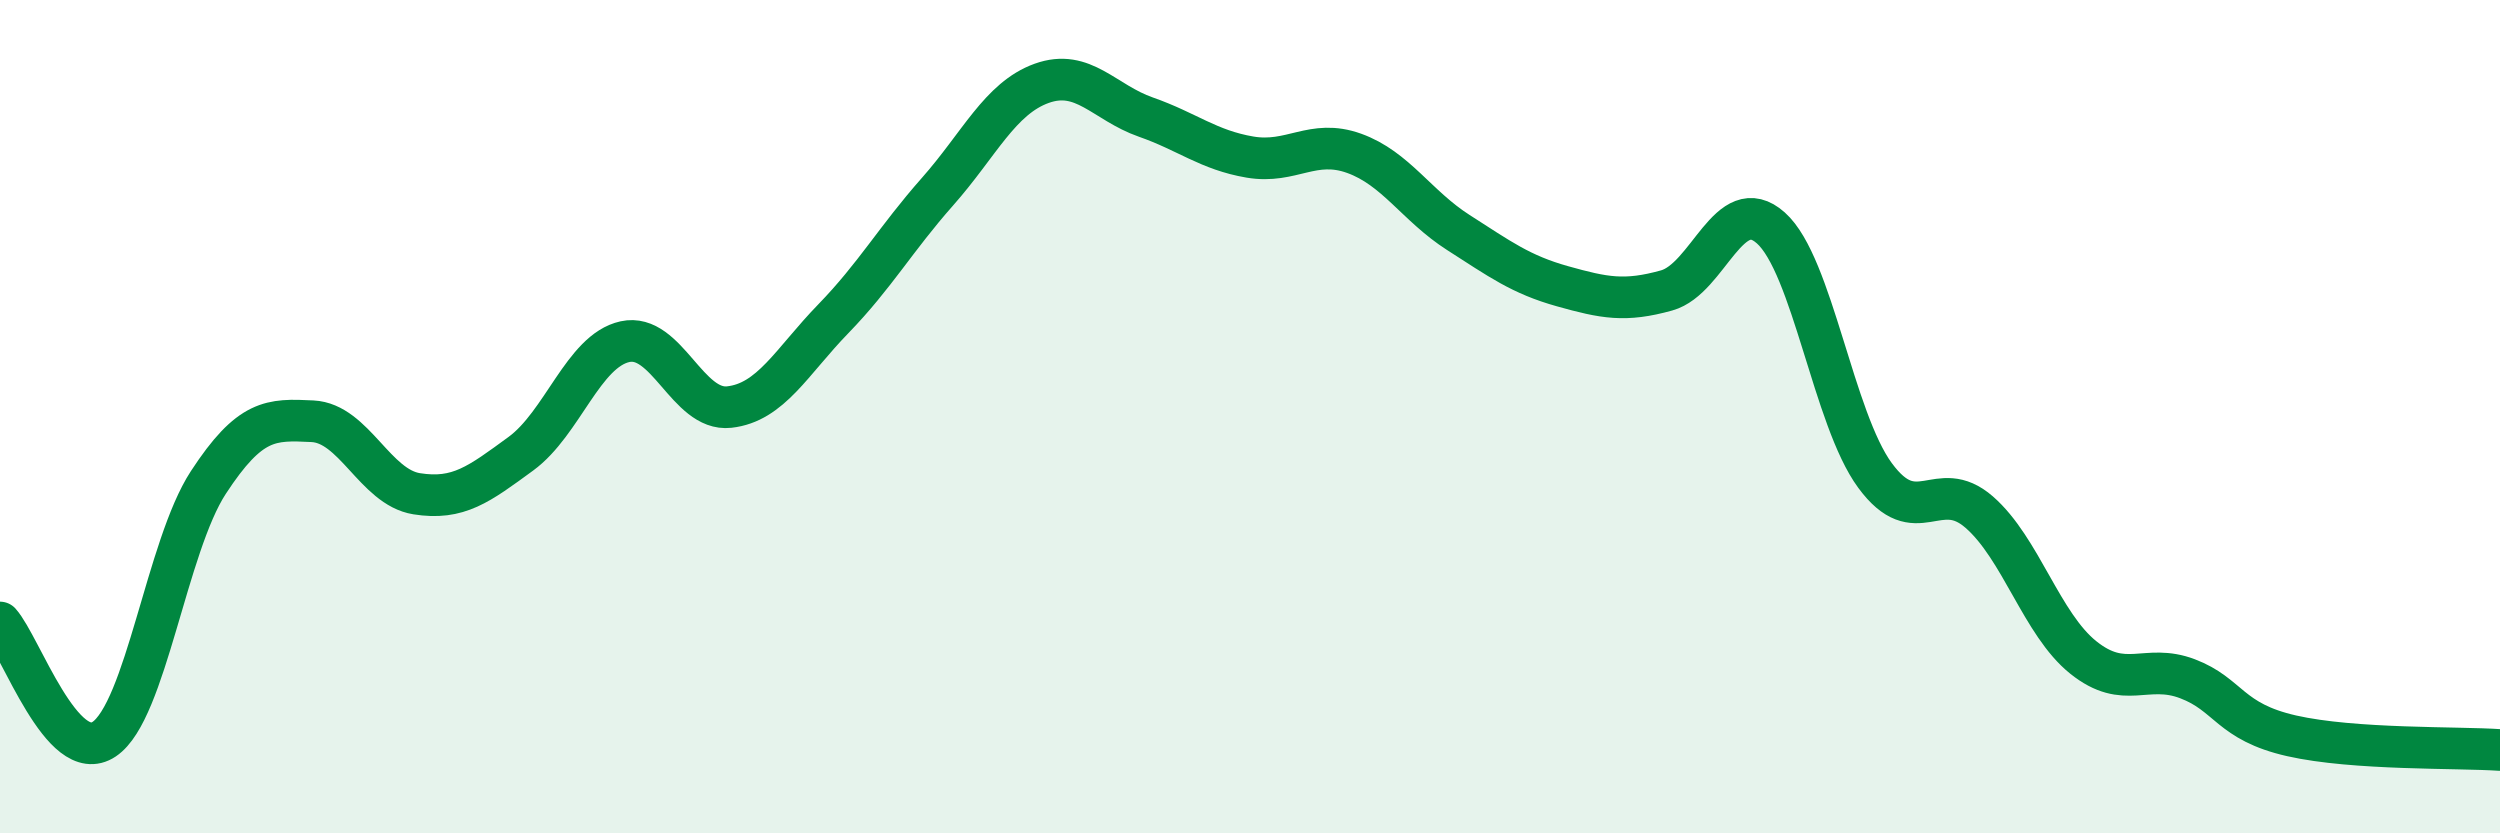 
    <svg width="60" height="20" viewBox="0 0 60 20" xmlns="http://www.w3.org/2000/svg">
      <path
        d="M 0,14.94 C 0.5,15.5 1.5,18.41 2.5,17.74 C 3.5,17.07 4,13.11 5,11.58 C 6,10.05 6.5,10.06 7.5,10.11 C 8.5,10.16 9,11.69 10,11.85 C 11,12.01 11.5,11.62 12.5,10.89 C 13.5,10.16 14,8.42 15,8.2 C 16,7.98 16.5,9.88 17.5,9.77 C 18.5,9.66 19,8.68 20,7.65 C 21,6.62 21.5,5.73 22.5,4.6 C 23.5,3.47 24,2.36 25,2 C 26,1.64 26.5,2.46 27.5,2.81 C 28.5,3.16 29,3.6 30,3.77 C 31,3.94 31.5,3.32 32.5,3.68 C 33.5,4.04 34,4.94 35,5.58 C 36,6.22 36.5,6.59 37.5,6.87 C 38.5,7.15 39,7.25 40,6.97 C 41,6.69 41.5,4.58 42.5,5.47 C 43.5,6.36 44,10.05 45,11.41 C 46,12.77 46.5,11.42 47.5,12.29 C 48.5,13.16 49,14.98 50,15.78 C 51,16.58 51.5,15.91 52.5,16.29 C 53.5,16.67 53.5,17.32 55,17.66 C 56.5,18 59,17.93 60,18L60 20L0 20Z"
        fill="#008740"
        opacity="0.1"
        stroke-linecap="round"
        stroke-linejoin="round"
      />
      <path
        d="M 0,14.94 C 0.5,15.5 1.5,18.41 2.5,17.74 C 3.5,17.07 4,13.11 5,11.58 C 6,10.05 6.5,10.06 7.5,10.11 C 8.5,10.16 9,11.69 10,11.85 C 11,12.01 11.5,11.62 12.5,10.89 C 13.5,10.16 14,8.42 15,8.2 C 16,7.98 16.5,9.88 17.5,9.77 C 18.5,9.66 19,8.68 20,7.65 C 21,6.62 21.5,5.73 22.5,4.6 C 23.5,3.47 24,2.36 25,2 C 26,1.64 26.5,2.46 27.5,2.81 C 28.5,3.16 29,3.6 30,3.77 C 31,3.94 31.5,3.32 32.5,3.68 C 33.5,4.04 34,4.94 35,5.58 C 36,6.22 36.5,6.59 37.5,6.87 C 38.5,7.15 39,7.25 40,6.97 C 41,6.69 41.5,4.58 42.5,5.47 C 43.5,6.36 44,10.05 45,11.41 C 46,12.77 46.5,11.42 47.5,12.29 C 48.5,13.16 49,14.98 50,15.78 C 51,16.58 51.5,15.91 52.5,16.29 C 53.5,16.67 53.5,17.32 55,17.66 C 56.5,18 59,17.93 60,18"
        stroke="#008740"
        stroke-width="1"
        fill="none"
        stroke-linecap="round"
        stroke-linejoin="round"
      />
    </svg>
  